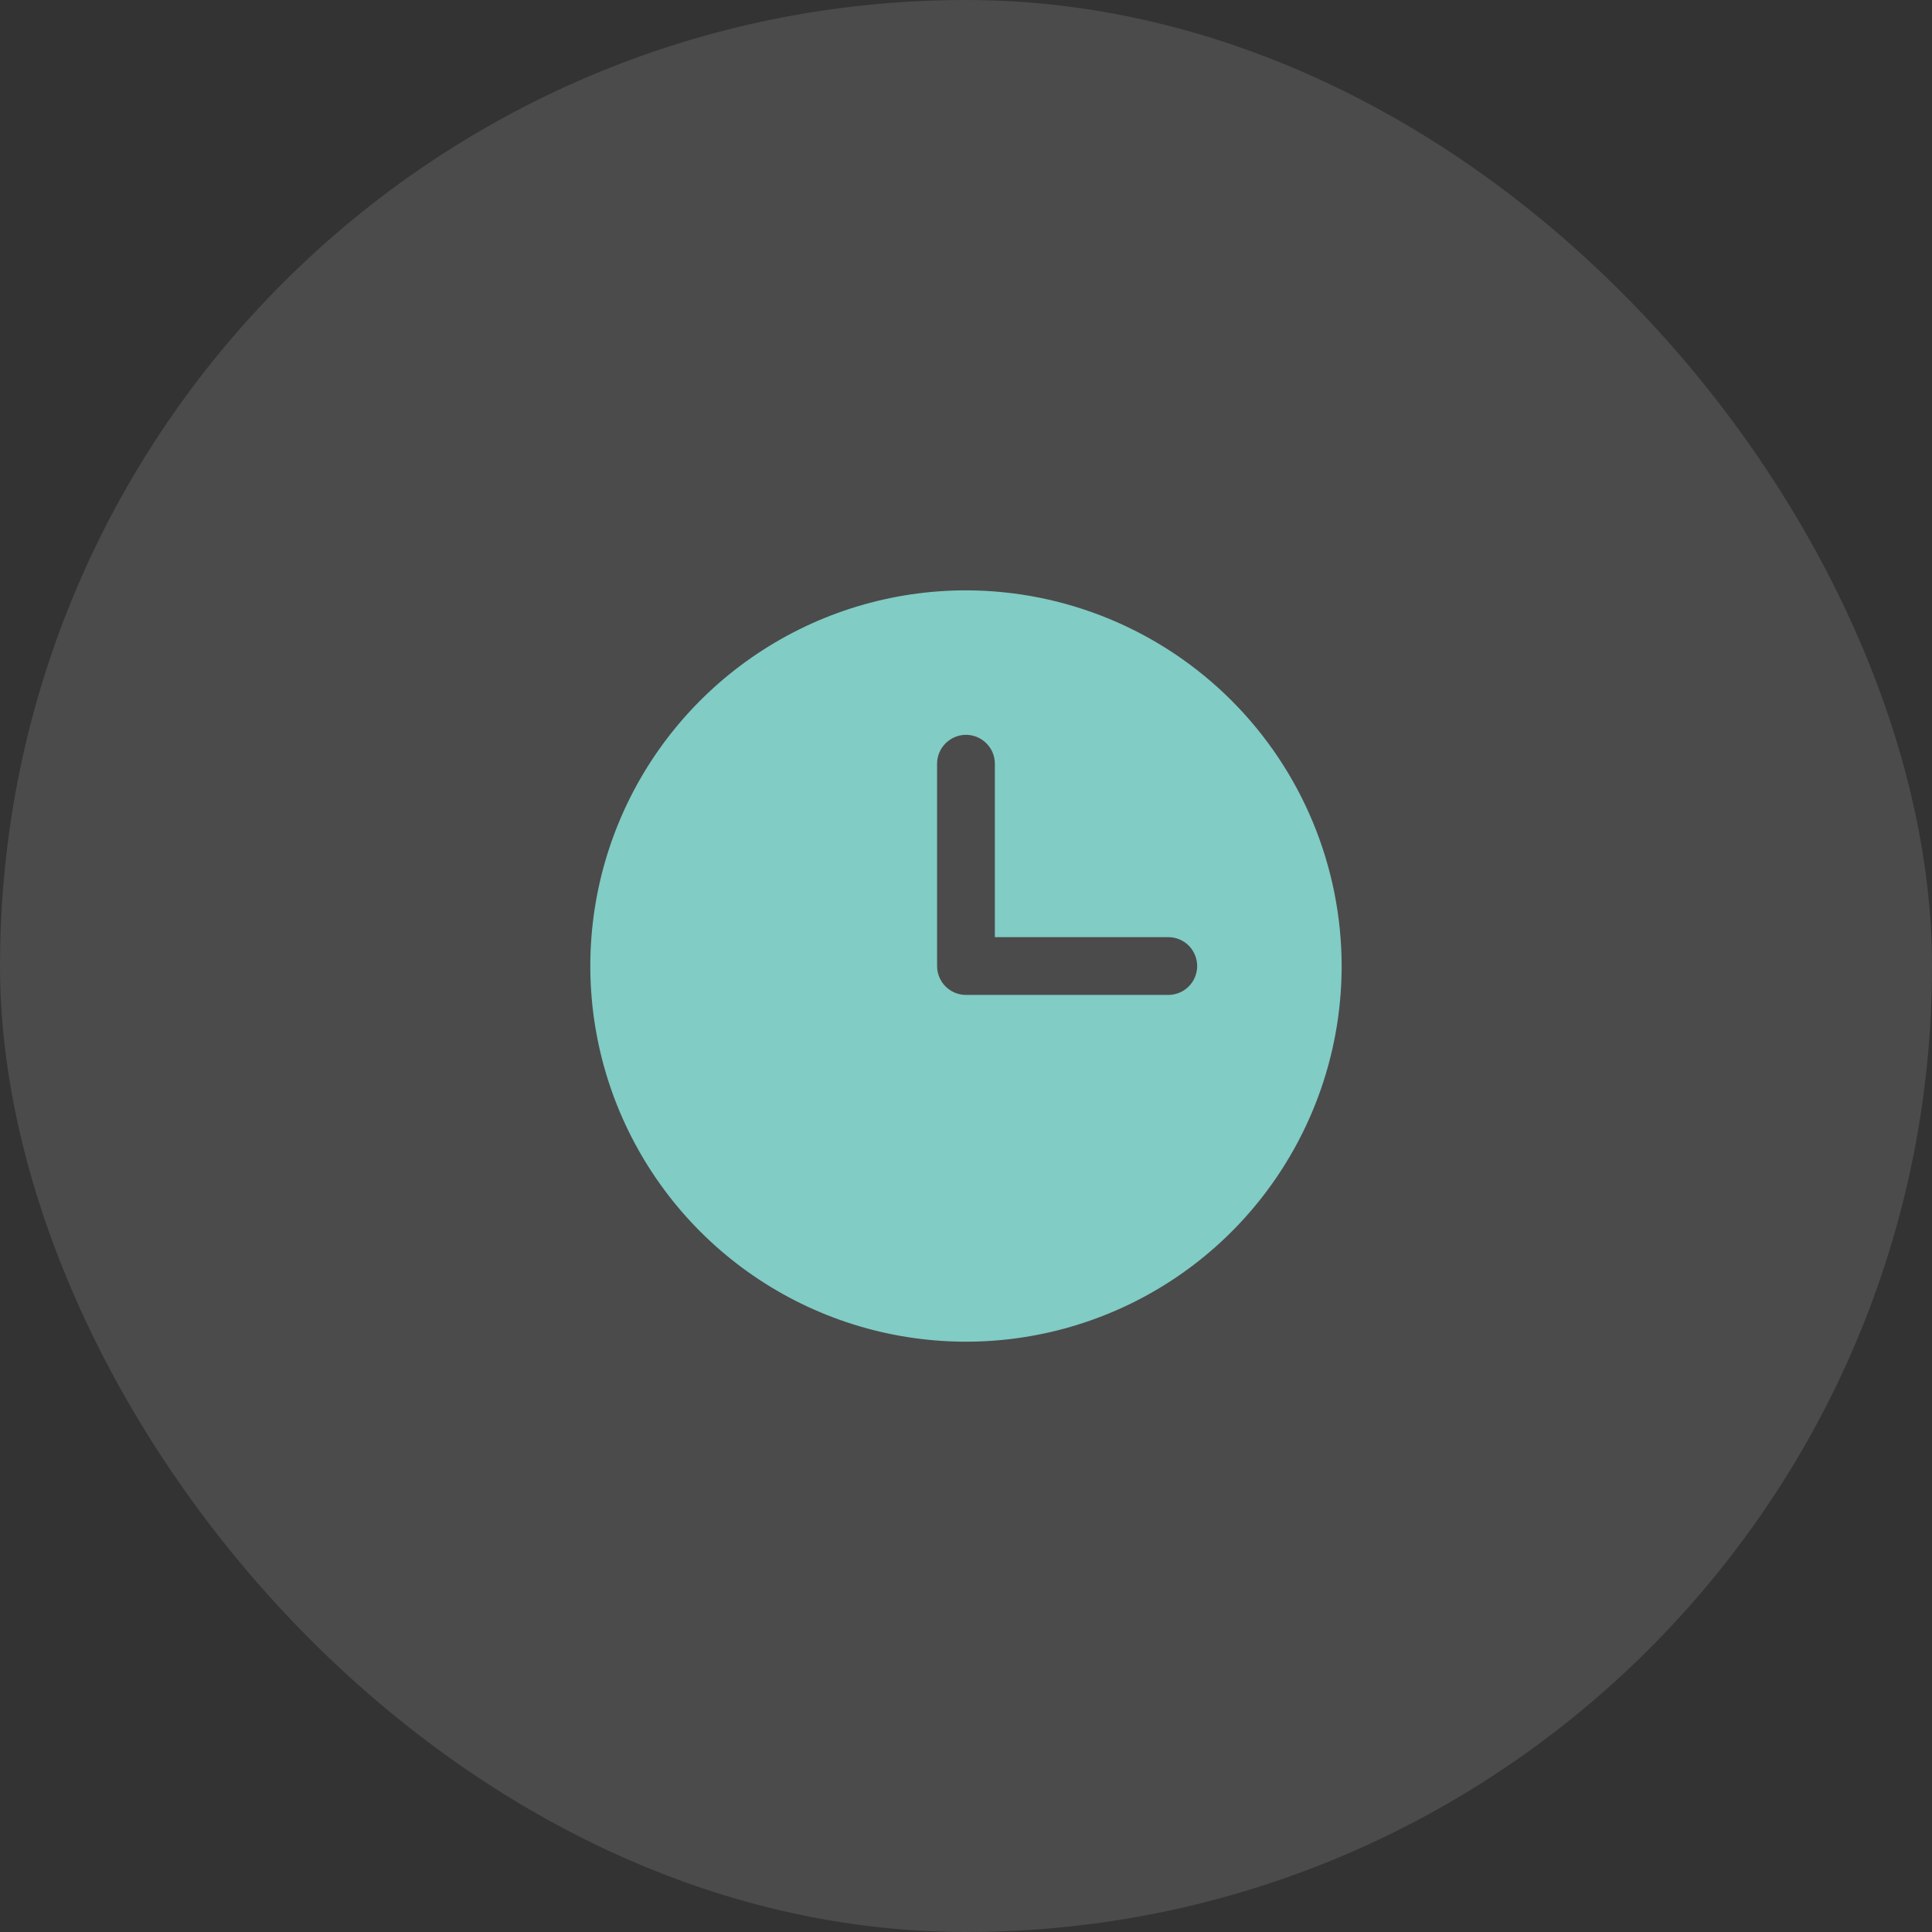 <svg width="32" height="32" viewBox="0 0 32 32" fill="none" xmlns="http://www.w3.org/2000/svg">
<rect x="0" y="0" width="32" height="32" fill="#333333" stroke="none"/>
<rect width="32" height="32" rx="16" fill="white" fill-opacity="0.12"/>
<path d="M16 9.778C14.769 9.778 13.566 10.143 12.543 10.827C11.52 11.511 10.722 12.482 10.251 13.619C9.78 14.756 9.657 16.007 9.897 17.214C10.137 18.421 10.73 19.53 11.6 20.4C12.47 21.27 13.579 21.863 14.786 22.103C15.993 22.343 17.244 22.22 18.381 21.749C19.518 21.278 20.49 20.481 21.173 19.457C21.857 18.434 22.222 17.231 22.222 16C22.22 14.351 21.564 12.769 20.398 11.603C19.231 10.436 17.649 9.78 16 9.778ZM19.35 16.479H16C15.873 16.479 15.751 16.429 15.661 16.339C15.572 16.249 15.521 16.128 15.521 16V12.65C15.521 12.523 15.572 12.401 15.661 12.312C15.751 12.222 15.873 12.171 16 12.171C16.127 12.171 16.248 12.222 16.338 12.312C16.428 12.401 16.478 12.523 16.478 12.65V15.522H19.35C19.477 15.522 19.599 15.572 19.689 15.662C19.778 15.752 19.829 15.874 19.829 16C19.829 16.128 19.778 16.249 19.689 16.339C19.599 16.429 19.477 16.479 19.35 16.479Z" fill="#81CCC5"/>
</svg>
